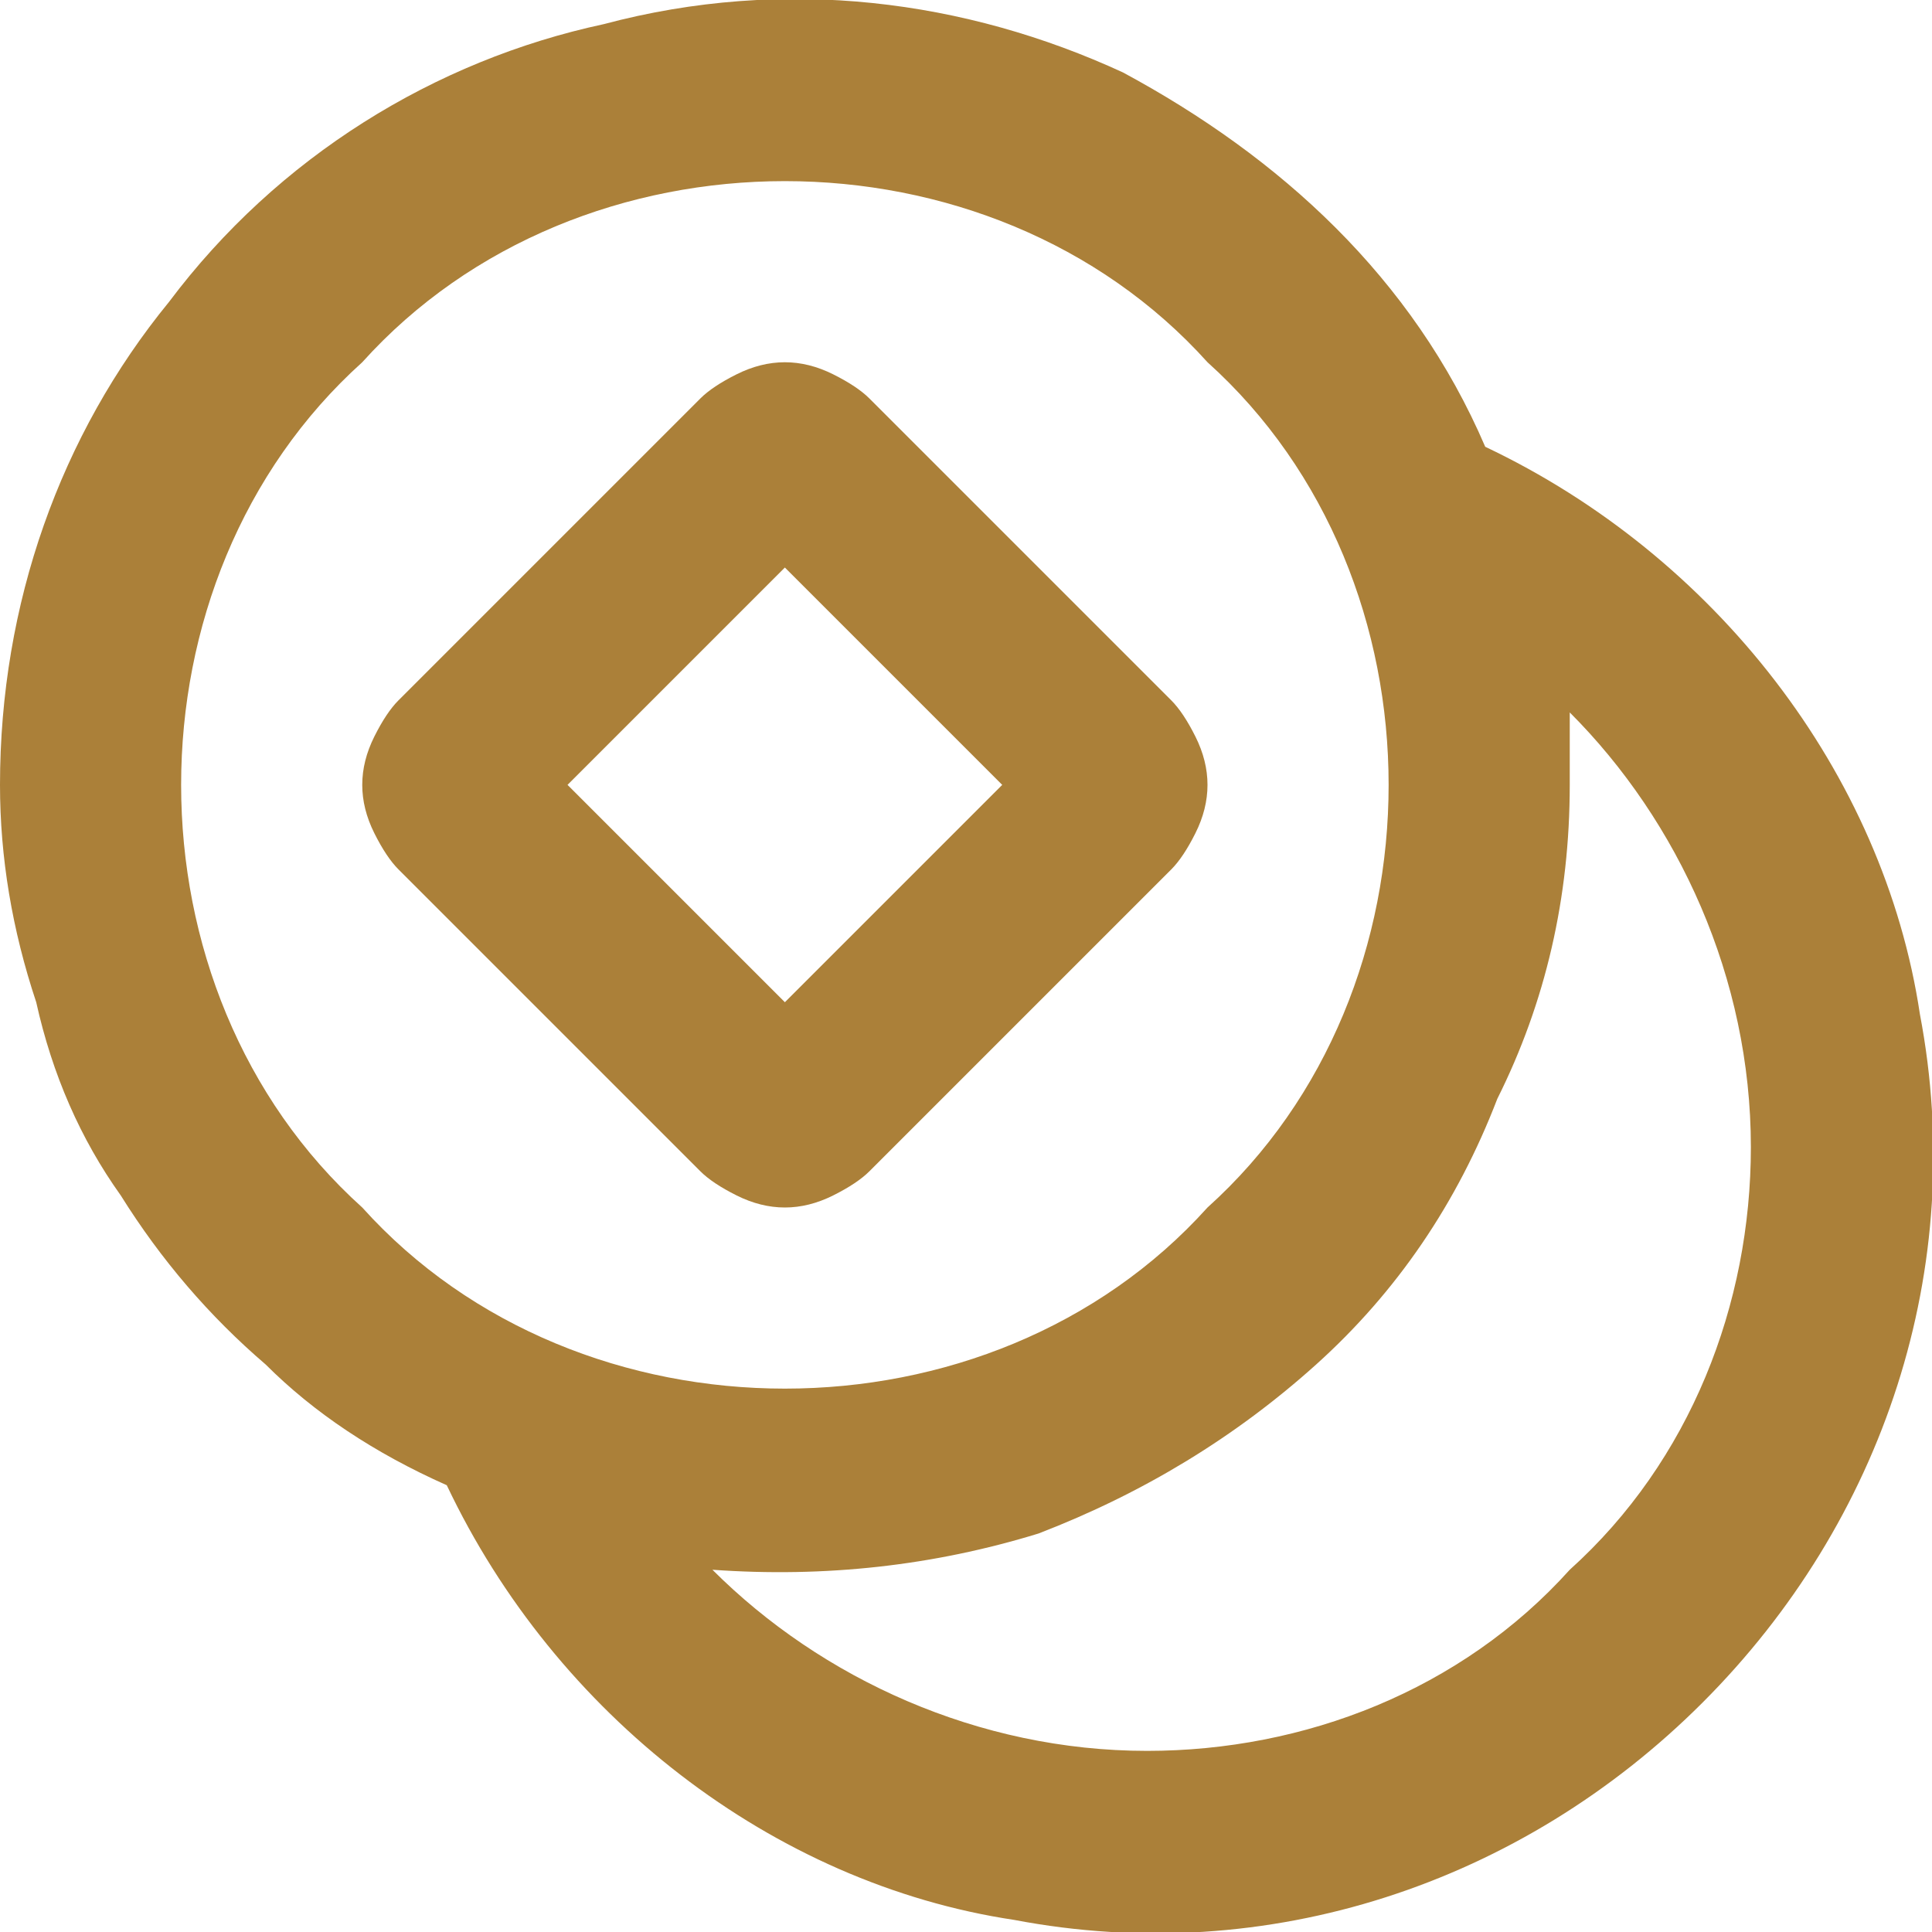 <svg xmlns="http://www.w3.org/2000/svg" viewBox="0 0 16 16" width="200" height="200"><title>token-svg</title><style>		.s0 { fill: #ab8039 } 	</style><g id="SVGRepo_bgCarrier">	</g><g id="SVGRepo_tracerCarrier">	</g><g id="SVGRepo_iconCarrier"><g id="Layer"><path id="Layer" fill-rule="evenodd" class="s0" d="m6.1 3.1q0.2-0.1 0.4-0.1 0.2 0 0.4 0.1 0.2 0.1 0.3 0.2l2.5 2.5q0.1 0.1 0.2 0.3 0.1 0.2 0.1 0.4 0 0.2-0.1 0.4-0.1 0.2-0.2 0.3l-2.5 2.5q-0.1 0.1-0.3 0.2-0.2 0.1-0.4 0.1-0.2 0-0.4-0.1-0.2-0.1-0.3-0.2l-2.5-2.5q-0.1-0.1-0.2-0.3-0.1-0.2-0.1-0.4 0-0.2 0.1-0.4 0.1-0.2 0.2-0.3l2.5-2.5q0.1-0.1 0.3-0.2zm2.2 3.4l-1.8-1.8-1.8 1.8 1.8 1.8z"></path><path id="Layer" fill-rule="evenodd" class="s0" d="m0 6.5c0-1.5 0.5-2.9 1.4-4 0.9-1.2 2.2-2 3.6-2.3 1.5-0.4 3-0.2 4.3 0.4 1.3 0.7 2.4 1.7 3 3.1 1.9 0.9 3.3 2.7 3.6 4.7 0.4 2.1-0.3 4.2-1.8 5.7-1.5 1.5-3.6 2.2-5.7 1.8-2-0.3-3.8-1.7-4.7-3.6q-0.9-0.4-1.5-1-0.7-0.6-1.2-1.4-0.5-0.7-0.7-1.6-0.3-0.9-0.3-1.8zm6.5-5c-1.3 0-2.6 0.5-3.5 1.5-1 0.9-1.5 2.2-1.5 3.5 0 1.3 0.5 2.6 1.5 3.5 0.9 1 2.2 1.5 3.5 1.5 1.3 0 2.6-0.5 3.5-1.5 1-0.9 1.5-2.2 1.5-3.5 0-1.3-0.5-2.6-1.5-3.5-0.9-1-2.2-1.5-3.5-1.5zm5.9 7.6q-0.5 1.3-1.5 2.2-1 0.9-2.3 1.4-1.3 0.4-2.7 0.3c0.9 0.9 2.2 1.5 3.6 1.5 1.3 0 2.6-0.5 3.5-1.5 1-0.9 1.5-2.2 1.5-3.5 0-1.4-0.6-2.7-1.5-3.6q0 0.3 0 0.6 0 1.4-0.6 2.6z"></path></g></g></svg>